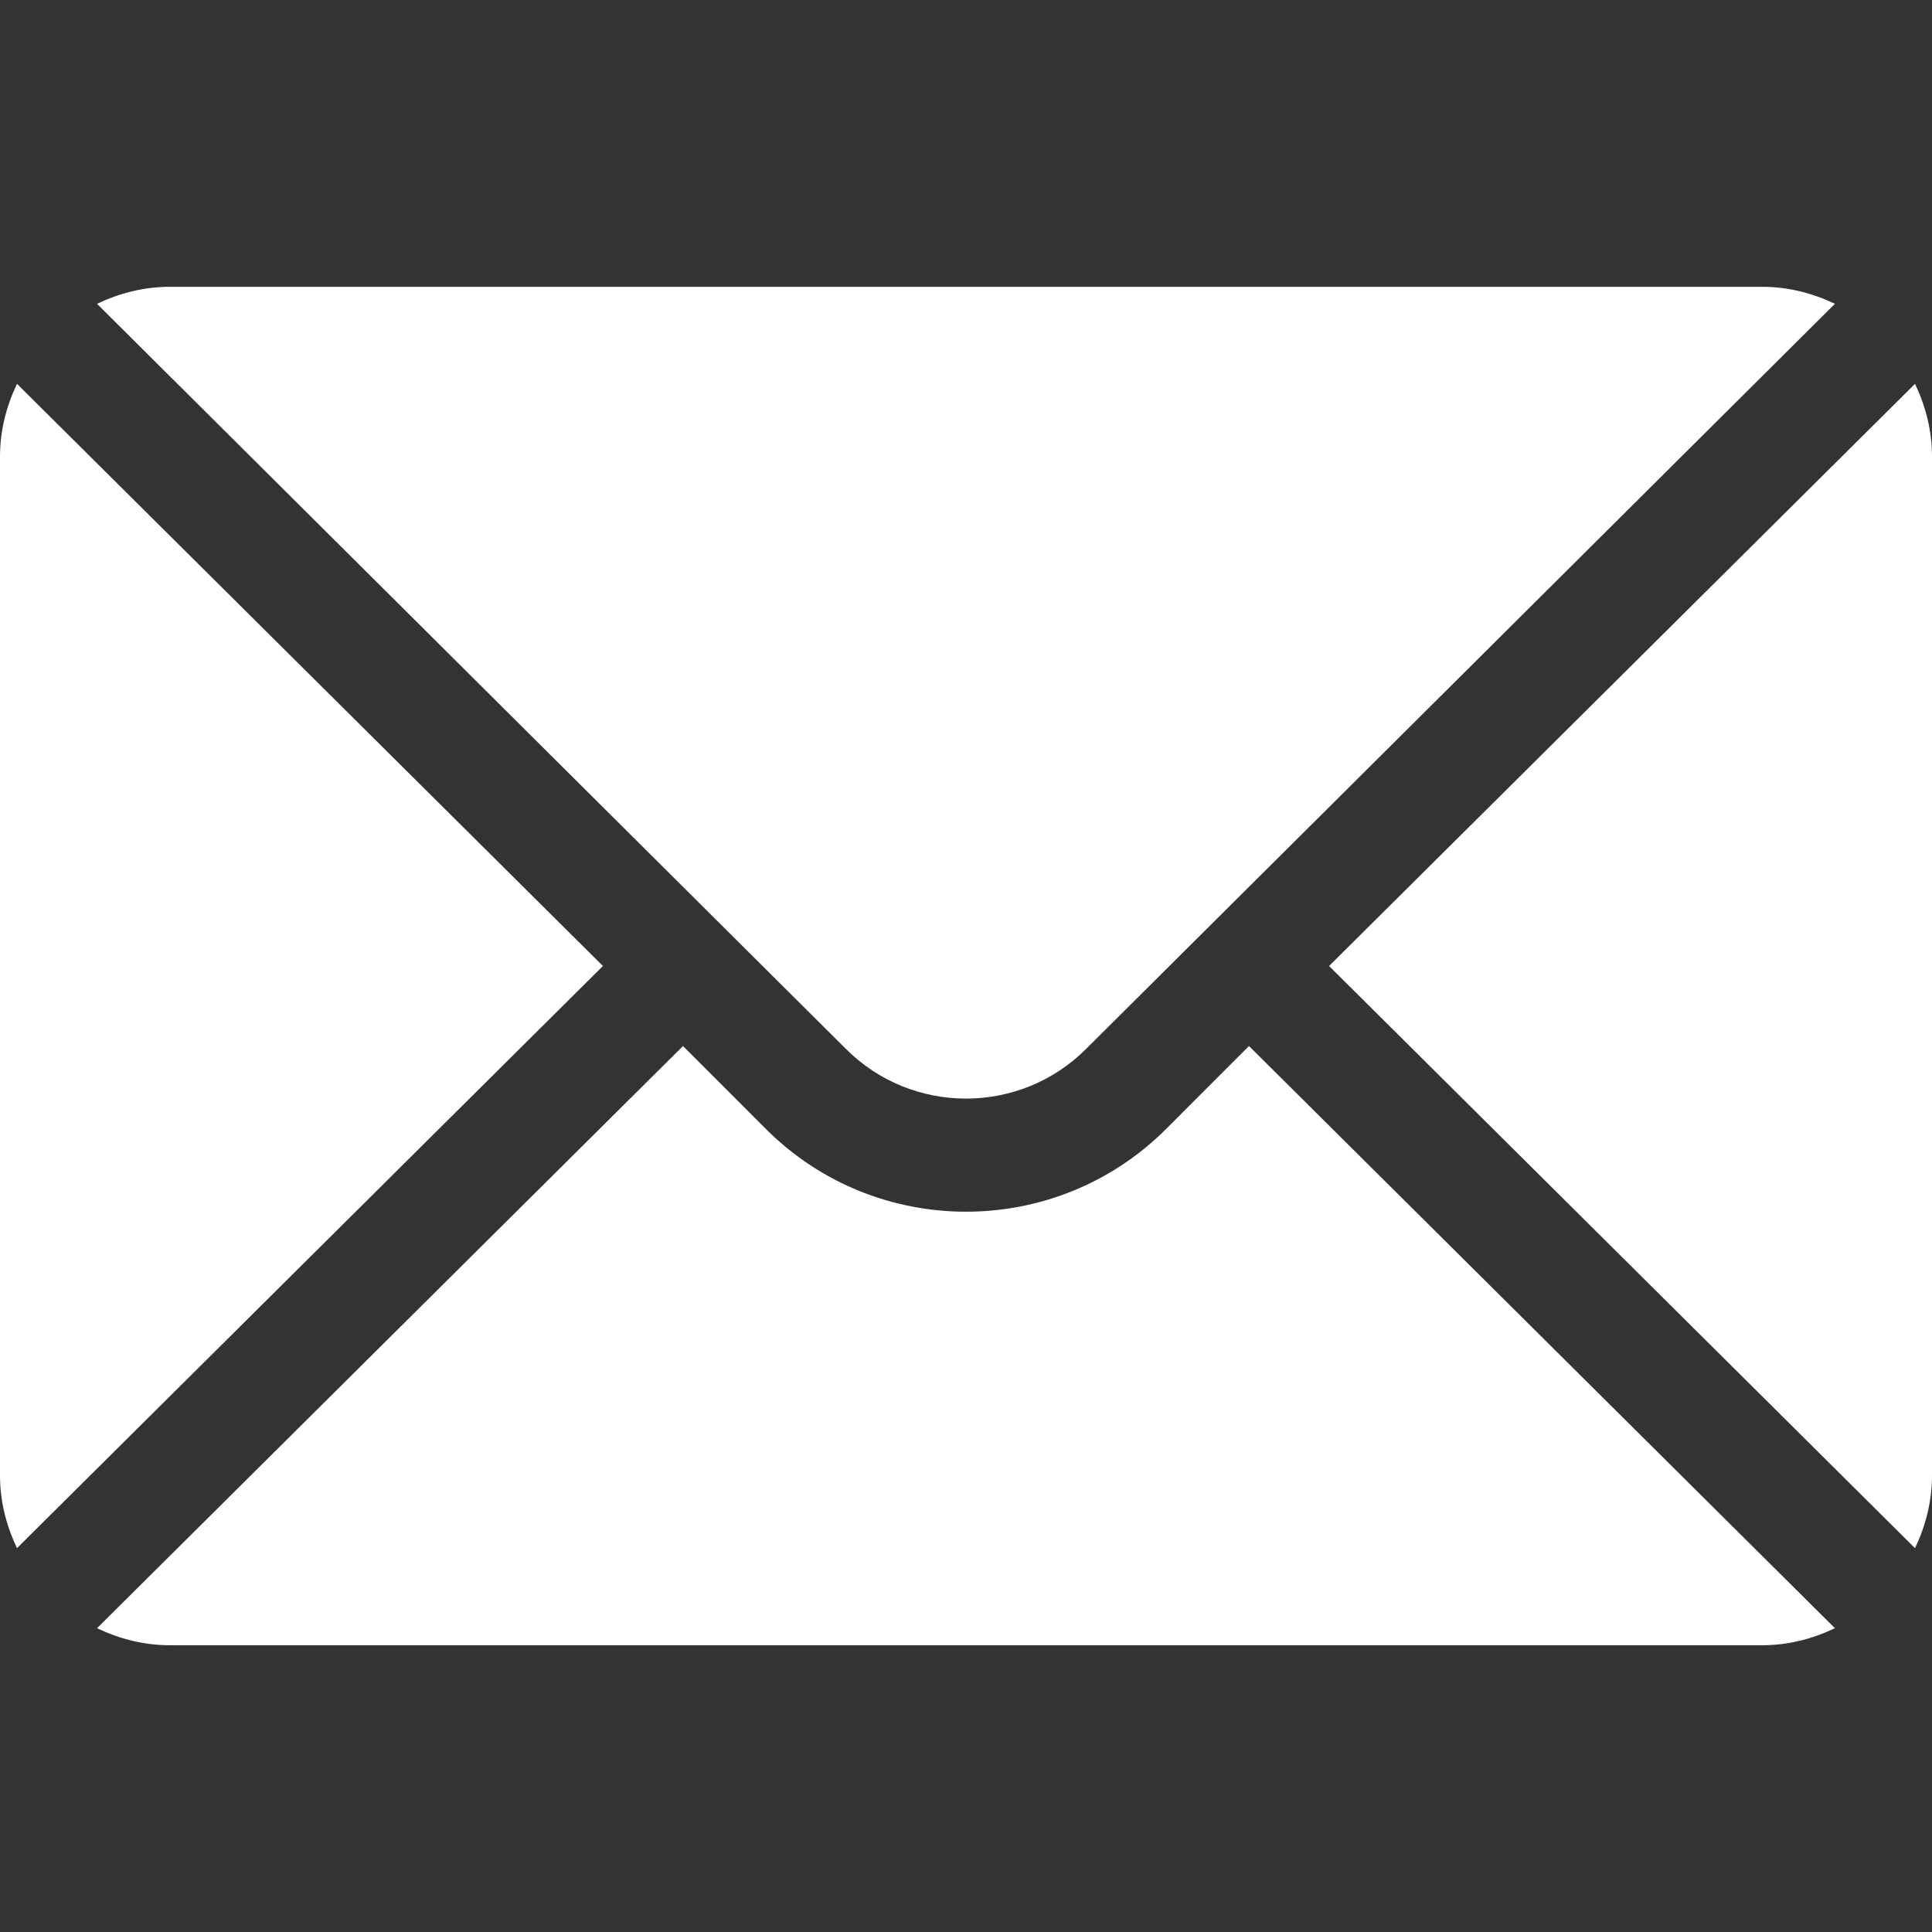 <svg width="40" height="40" viewBox="0 0 40 40" fill="none" xmlns="http://www.w3.org/2000/svg">
<rect x="0" y="0" width="40" height="40" fill="#333333" stroke="none"/>
<path d="M39.648 7.947L27.517 20L39.648 32.053C39.867 31.595 40 31.088 40 30.547V9.453C40 8.912 39.867 8.405 39.648 7.947Z" fill="white"/>
<path d="M36.484 5.938H3.516C2.974 5.938 2.468 6.071 2.009 6.29L17.514 21.717C18.885 23.088 21.115 23.088 22.486 21.717L37.99 6.29C37.532 6.071 37.026 5.938 36.484 5.938Z" fill="white"/>
<path d="M0.352 7.947C0.133 8.405 0 8.912 0 9.453V30.547C0 31.088 0.133 31.595 0.352 32.053L12.483 20L0.352 7.947Z" fill="white"/>
<path d="M25.859 21.657L24.143 23.374C21.858 25.658 18.142 25.658 15.857 23.374L14.141 21.657L2.009 33.71C2.468 33.929 2.974 34.063 3.516 34.063H36.484C37.026 34.063 37.532 33.929 37.99 33.71L25.859 21.657Z" fill="white"/>
</svg>
